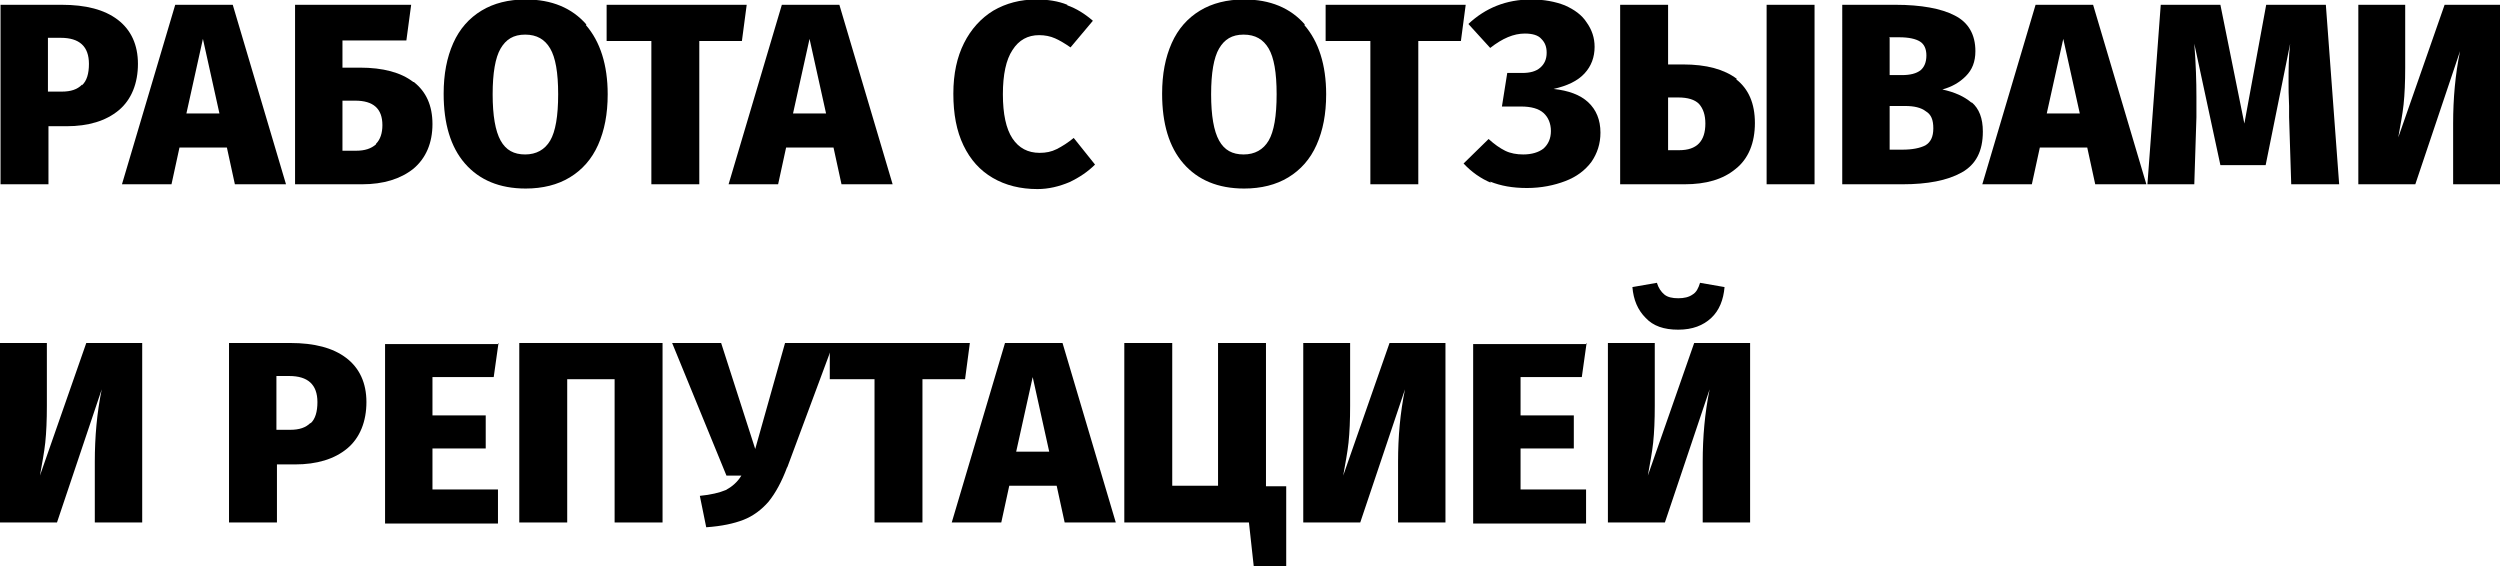 <?xml version="1.0" encoding="UTF-8"?> <svg xmlns="http://www.w3.org/2000/svg" id="Layer_2" data-name="Layer 2" viewBox="0 0 46.94 10.63"><g id="_текст" data-name="текст"><g><path d="m2.21.37c.25.19.38.47.38.83s-.12.67-.36.87c-.24.2-.57.3-.98.3h-.34v1.09h-.9V.09h1.15c.45,0,.8.09,1.05.28Zm-.67,1.23c.09-.08.13-.22.13-.4,0-.33-.18-.49-.53-.49h-.24v1.01h.26c.17,0,.29-.04.38-.13Z"></path><path d="m4.41,3.46l-.15-.69h-.89l-.15.69h-.93L3.29.09h1.08l1,3.37h-.95Zm-.9-1.33h.61l-.31-1.4-.31,1.4Z"></path><path d="m7.77,1.54c.23.18.35.44.35.79s-.12.64-.36.84c-.24.19-.56.29-.96.29h-1.26V.09h2.18l-.09.67h-1.2v.51h.33c.43,0,.77.09,1,.27Zm-.71,1.16c.08-.08.12-.2.12-.35,0-.31-.17-.46-.51-.46h-.24v.94h.26c.16,0,.28-.04.37-.12Z"></path><path d="m11,.47c.27.31.41.75.41,1.3,0,.37-.06.68-.18.95s-.3.47-.53.61c-.23.14-.51.21-.83.21-.49,0-.87-.16-1.14-.47-.27-.31-.4-.75-.4-1.31,0-.37.06-.68.18-.95.12-.27.3-.47.53-.61.23-.14.51-.21.83-.21.49,0,.87.16,1.14.47Zm-1.6.44c-.1.17-.15.46-.15.86s.05.69.15.87c.1.18.25.26.46.26s.37-.09.47-.26c.1-.17.15-.46.15-.87s-.05-.69-.15-.86c-.1-.17-.25-.26-.47-.26s-.36.09-.46.26Z"></path><path d="m14.02.09l-.09.68h-.8v2.69h-.9V.77h-.84V.09h2.63Z"></path><path d="m15.8,3.46l-.15-.69h-.89l-.15.69h-.93L14.68.09h1.08l1,3.37h-.95Zm-.9-1.33h.61l-.31-1.4-.31,1.4Z"></path><path d="m20.04.1c.17.06.33.16.48.29l-.42.5c-.1-.07-.2-.13-.29-.17-.09-.04-.19-.06-.3-.06-.21,0-.38.09-.5.28-.12.18-.18.46-.18.83s.06.65.18.83c.12.18.29.27.51.27.12,0,.22-.02.32-.07s.21-.12.32-.21l.4.5c-.13.13-.29.24-.48.33-.19.08-.39.13-.6.13-.32,0-.6-.07-.84-.21-.24-.14-.42-.34-.55-.61-.13-.27-.19-.59-.19-.97s.07-.69.2-.95c.13-.26.32-.47.55-.61.24-.14.51-.21.81-.21.21,0,.41.03.58.1Z"></path><path d="m24.49.47c.27.31.41.75.41,1.3,0,.37-.06.68-.18.95s-.3.47-.53.61c-.23.14-.51.21-.83.21-.49,0-.87-.16-1.14-.47-.27-.31-.4-.75-.4-1.31,0-.37.06-.68.18-.95.12-.27.3-.47.53-.61.23-.14.51-.21.83-.21.49,0,.87.16,1.14.47Zm-1.6.44c-.1.17-.15.46-.15.86s.05.69.15.87c.1.18.25.26.46.26s.37-.09.47-.26c.1-.17.15-.46.15-.87s-.05-.69-.15-.86c-.1-.17-.25-.26-.47-.26s-.36.09-.46.26Z"></path><path d="m27.52.09l-.09.68h-.8v2.69h-.9V.77h-.84V.09h2.63Z"></path><path d="m27.99,3.43c-.19-.08-.36-.2-.51-.36l.47-.46c.11.1.21.17.31.22s.22.07.34.07c.16,0,.29-.04.38-.11.09-.08.14-.19.14-.33s-.05-.26-.14-.34c-.09-.08-.23-.12-.42-.12h-.36l.1-.63h.28c.15,0,.26-.03.34-.1.08-.07.12-.16.12-.28,0-.11-.03-.19-.1-.26-.06-.07-.17-.1-.31-.1-.21,0-.42.09-.65.27l-.41-.45c.32-.3.71-.46,1.18-.46.24,0,.45.04.63.11.18.08.32.18.41.32.1.14.15.29.15.46,0,.19-.06.36-.19.5s-.32.23-.58.29c.28.03.5.11.65.25s.23.33.23.57c0,.21-.06.39-.17.55-.12.16-.28.28-.49.36-.21.08-.45.13-.72.13s-.49-.04-.69-.12Z"></path><path d="m32.6,1.49c.23.18.35.45.35.82s-.12.67-.36.86c-.24.2-.56.29-.96.29h-1.21V.09h.9v1.12h.28c.44,0,.77.09,1.01.27Zm-.58.83c0-.16-.04-.28-.12-.37-.08-.08-.21-.12-.39-.12h-.19v.99h.21c.33,0,.49-.17.49-.5Zm1.15-2.23h.9v3.37h-.9V.09Z"></path><path d="m37.02,1.92c.14.12.21.3.21.55,0,.37-.13.62-.4.77-.27.15-.64.22-1.11.22h-1.13V.09h1c.48,0,.86.07,1.11.2.26.13.39.36.39.67,0,.2-.06.35-.18.47s-.26.2-.44.25c.23.05.41.13.55.25Zm-1.54-1.21v.7h.23c.16,0,.27-.03.35-.09.07-.06.11-.15.11-.28,0-.12-.04-.21-.12-.26s-.21-.08-.39-.08h-.19Zm.67,2.02c.1-.06.15-.16.15-.32s-.04-.26-.14-.32c-.09-.07-.22-.1-.39-.1h-.29v.82h.24c.19,0,.33-.03.43-.08Z"></path><path d="m39.34,3.46l-.15-.69h-.89l-.15.69h-.93l1-3.37h1.08l1,3.37h-.95Zm-.9-1.33h.61l-.31-1.4-.31,1.4Z"></path><path d="m43.9,3.46h-.88l-.04-1.26v-.21c-.01-.19-.01-.34-.01-.44,0-.24,0-.48.03-.73l-.46,2.28h-.85l-.49-2.28c.03.38.04.71.04,1,0,.16,0,.29,0,.38l-.04,1.26h-.88l.25-3.37h1.12l.45,2.23.41-2.23h1.12l.25,3.37Z"></path><path d="m46.94,3.46h-.88v-1.14c0-.47.04-.92.13-1.36l-.84,2.5h-1.07V.09h.88v1.18c0,.27-.01.5-.03.69s-.06.39-.1.62l.87-2.49h1.05v3.37Z"></path><path d="m2.66,9.81h-.88v-1.14c0-.47.04-.92.13-1.36l-.84,2.5H0v-3.37h.88v1.18c0,.27-.01.5-.03.69s-.06.39-.1.62l.87-2.49h1.05v3.37Z"></path><path d="m6.5,6.72c.25.19.38.47.38.83s-.12.67-.36.87c-.24.2-.57.3-.98.3h-.34v1.09h-.9v-3.37h1.15c.45,0,.8.09,1.05.28Zm-.67,1.23c.09-.08.13-.22.13-.4,0-.33-.18-.49-.53-.49h-.24v1.01h.26c.17,0,.29-.04.38-.13Z"></path><path d="m9.36,6.44l-.09.64h-1.15v.72h1v.62h-1v.77h1.23v.64h-2.12v-3.37h2.14Z"></path><path d="m12.44,6.44v3.37h-.9v-2.69h-.89v2.69h-.9v-3.37h2.68Z"></path><path d="m14.78,8.77c-.1.27-.22.49-.35.65-.13.15-.29.27-.47.34-.18.07-.41.12-.7.14l-.12-.59c.21-.02.37-.06.49-.11.11-.06.21-.14.29-.27h-.28l-1.02-2.49h.92l.64,1.99.56-1.99h.91l-.87,2.34Z"></path><path d="m18.21,6.44l-.09.68h-.8v2.69h-.9v-2.69h-.84v-.68h2.63Z"></path><path d="m19.99,9.81l-.15-.69h-.89l-.15.69h-.93l1-3.37h1.08l1,3.37h-.95Zm-.9-1.33h.61l-.31-1.4-.31,1.4Z"></path><path d="m23.76,9.13h.39v1.5h-.61l-.09-.82h-2.34v-3.37h.9v2.68h.86v-2.68h.9v2.69Z"></path><path d="m27.13,9.81h-.88v-1.14c0-.47.04-.92.13-1.36l-.84,2.5h-1.07v-3.37h.88v1.18c0,.27-.01.5-.03.69s-.06.39-.1.62l.87-2.49h1.05v3.37Z"></path><path d="m29.79,6.44l-.09.64h-1.15v.72h1v.62h-1v.77h1.23v.64h-2.12v-3.37h2.14Z"></path><path d="m32.85,9.81h-.88v-1.14c0-.47.04-.92.13-1.36l-.84,2.5h-1.07v-3.37h.88v1.18c0,.27-.01.5-.03.69s-.06.39-.1.62l.87-2.49h1.05v3.37Zm-1.95-3.84c-.15-.15-.23-.34-.25-.58l.46-.08c.03.1.08.17.14.22.06.05.15.07.26.07s.2-.02.27-.07c.07-.04.11-.12.14-.22l.46.08c-.02.24-.1.44-.25.58s-.35.22-.62.22-.47-.07-.61-.22Z"></path></g></g></svg> 